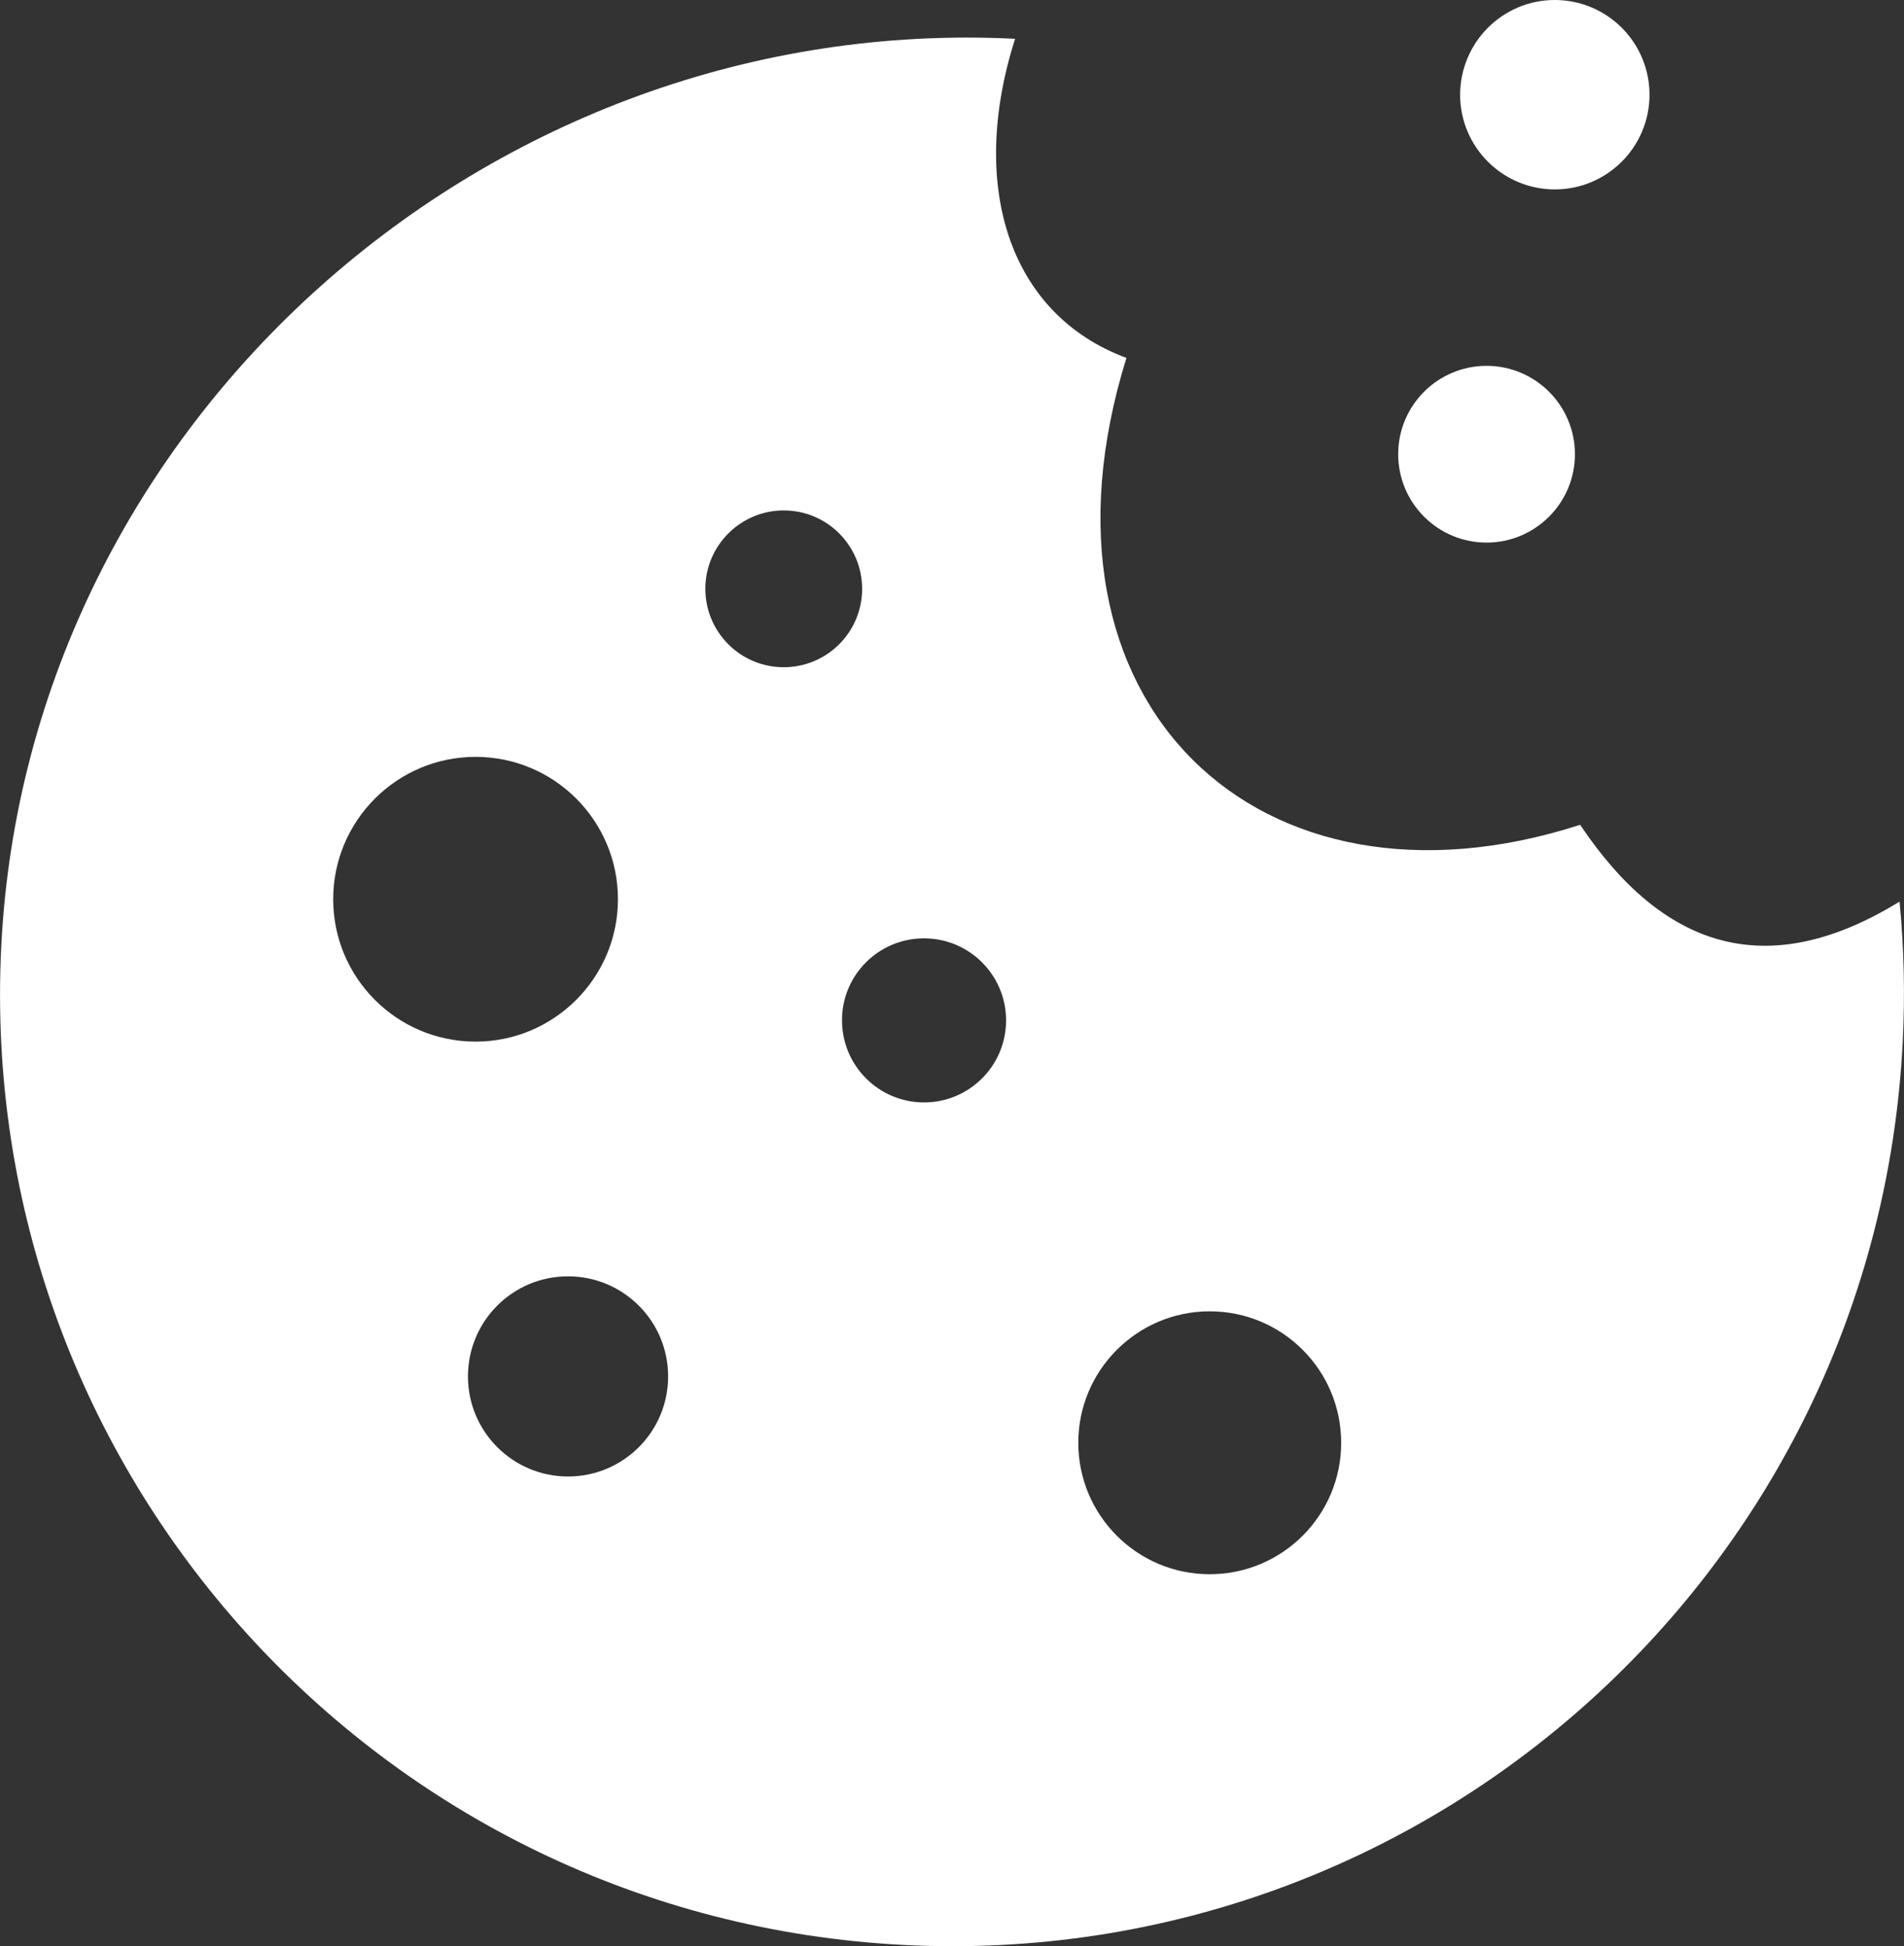 <?xml version="1.0" encoding="UTF-8"?>
<svg xmlns="http://www.w3.org/2000/svg" xmlns:xlink="http://www.w3.org/1999/xlink" version="1.1" id="Layer_1" x="0px" y="0px" viewBox="0 0 120.23 122.88" style="enable-background:new 0 0 120.23 122.88" xml:space="preserve">
  <rect x="0" y="0" width="120.23" height="122.88" fill="#333333" stroke="none"/>
  <style type="text/css">.st0{fill-rule:evenodd;clip-rule:evenodd;fill:#fff;}</style>
  <g>
    <path class="st0" d="M98.18,0c3.3,0,5.98,2.68,5.98,5.98c0,3.3-2.68,5.98-5.98,5.98c-3.3,0-5.98-2.68-5.98-5.98 C92.21,2.68,94.88,0,98.18,0L98.18,0z M99.78,52.08c5.16,7.7,11.69,10.06,20.17,4.85c0.28,2.9,0.35,5.86,0.2,8.86 c-1.67,33.16-29.9,58.69-63.06,57.02C23.94,121.13-1.59,92.9,0.08,59.75C1.74,26.59,30.95,0.78,64.1,2.45 c-2.94,9.2-0.45,17.37,7.03,20.15C64.35,44.38,79.49,58.63,99.78,52.08L99.78,52.08z M30.03,47.79c4.97,0,8.99,4.03,8.99,8.99 s-4.03,8.99-8.99,8.99c-4.97,0-8.99-4.03-8.99-8.99S25.07,47.79,30.03,47.79L30.03,47.79z M58.35,59.25c2.86,0,5.18,2.32,5.18,5.18 c0,2.86-2.32,5.18-5.18,5.18c-2.86,0-5.18-2.32-5.18-5.18C53.16,61.57,55.48,59.25,58.35,59.25L58.35,59.25z M35.87,80.59 c3.49,0,6.32,2.83,6.32,6.32c0,3.49-2.83,6.32-6.32,6.32c-3.49,0-6.32-2.83-6.32-6.32C29.55,83.41,32.38,80.59,35.87,80.59 L35.87,80.59z M49.49,32.23c2.74,0,4.95,2.22,4.95,4.95c0,2.74-2.22,4.95-4.95,4.95c-2.74,0-4.95-2.22-4.95-4.95 C44.54,34.45,46.76,32.23,49.49,32.23L49.49,32.23z M76.39,82.8c4.59,0,8.3,3.72,8.3,8.3c0,4.59-3.72,8.3-8.3,8.3 c-4.59,0-8.3-3.72-8.3-8.3C68.09,86.52,71.81,82.8,76.39,82.8L76.39,82.8z M93.87,23.1c3.08,0,5.58,2.5,5.58,5.58 c0,3.08-2.5,5.58-5.58,5.58s-5.58-2.5-5.58-5.58C88.29,25.6,90.79,23.1,93.87,23.1L93.87,23.1z"></path>
  </g>
</svg>
